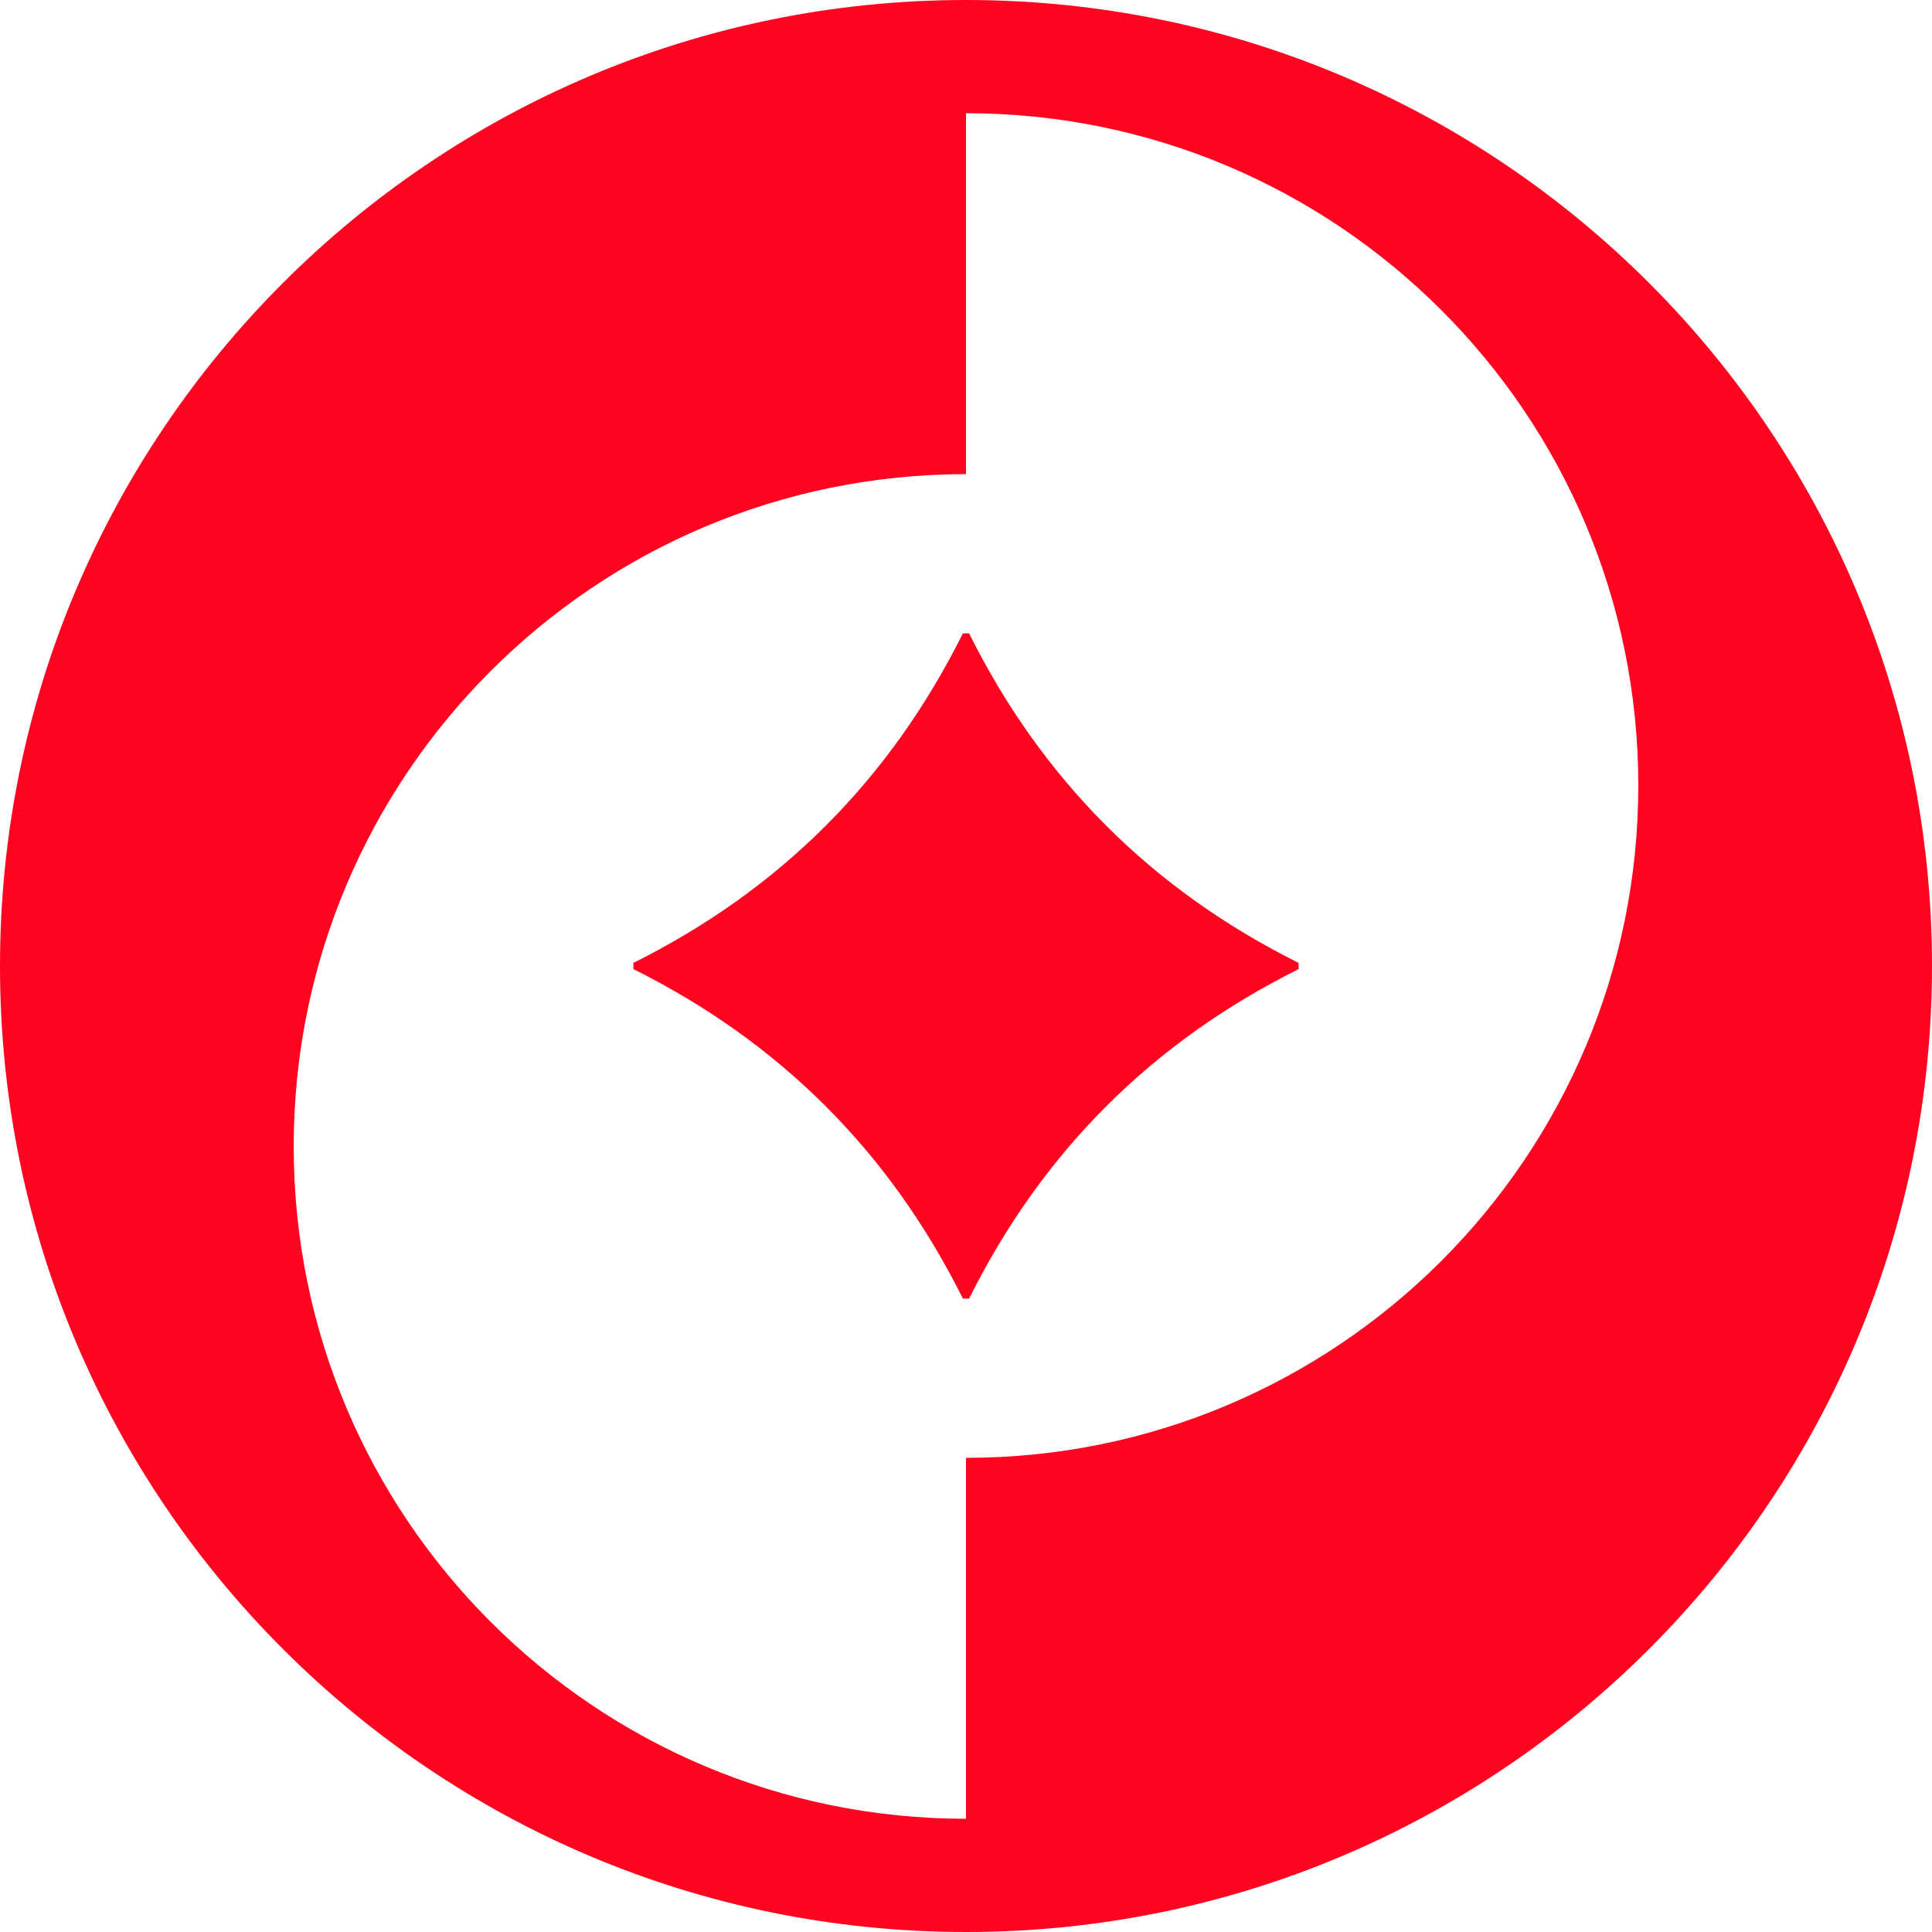 <svg width="48" height="48" viewBox="0 0 48 48" fill="none" xmlns="http://www.w3.org/2000/svg">
<path d="M24 0C10.746 0 0 10.746 0 24C0 37.254 10.746 48 24 48C37.254 48 48 37.254 48 24C48 10.746 37.254 0 24 0ZM24 36.22V45.187C14.776 45.187 7.297 37.707 7.297 28.483C7.297 19.26 14.776 11.78 24 11.78V2.813C33.224 2.813 40.703 10.293 40.703 19.516C40.703 28.74 33.224 36.22 24 36.22ZM32.264 23.923V24.077C28.621 25.892 25.892 28.621 24.077 32.264H23.923C22.108 28.621 19.379 25.892 15.736 24.077V23.923C19.379 22.108 22.108 19.379 23.923 15.736H24.077C25.892 19.379 28.621 22.108 32.264 23.923Z" fill="#FF0420"/>
</svg>
